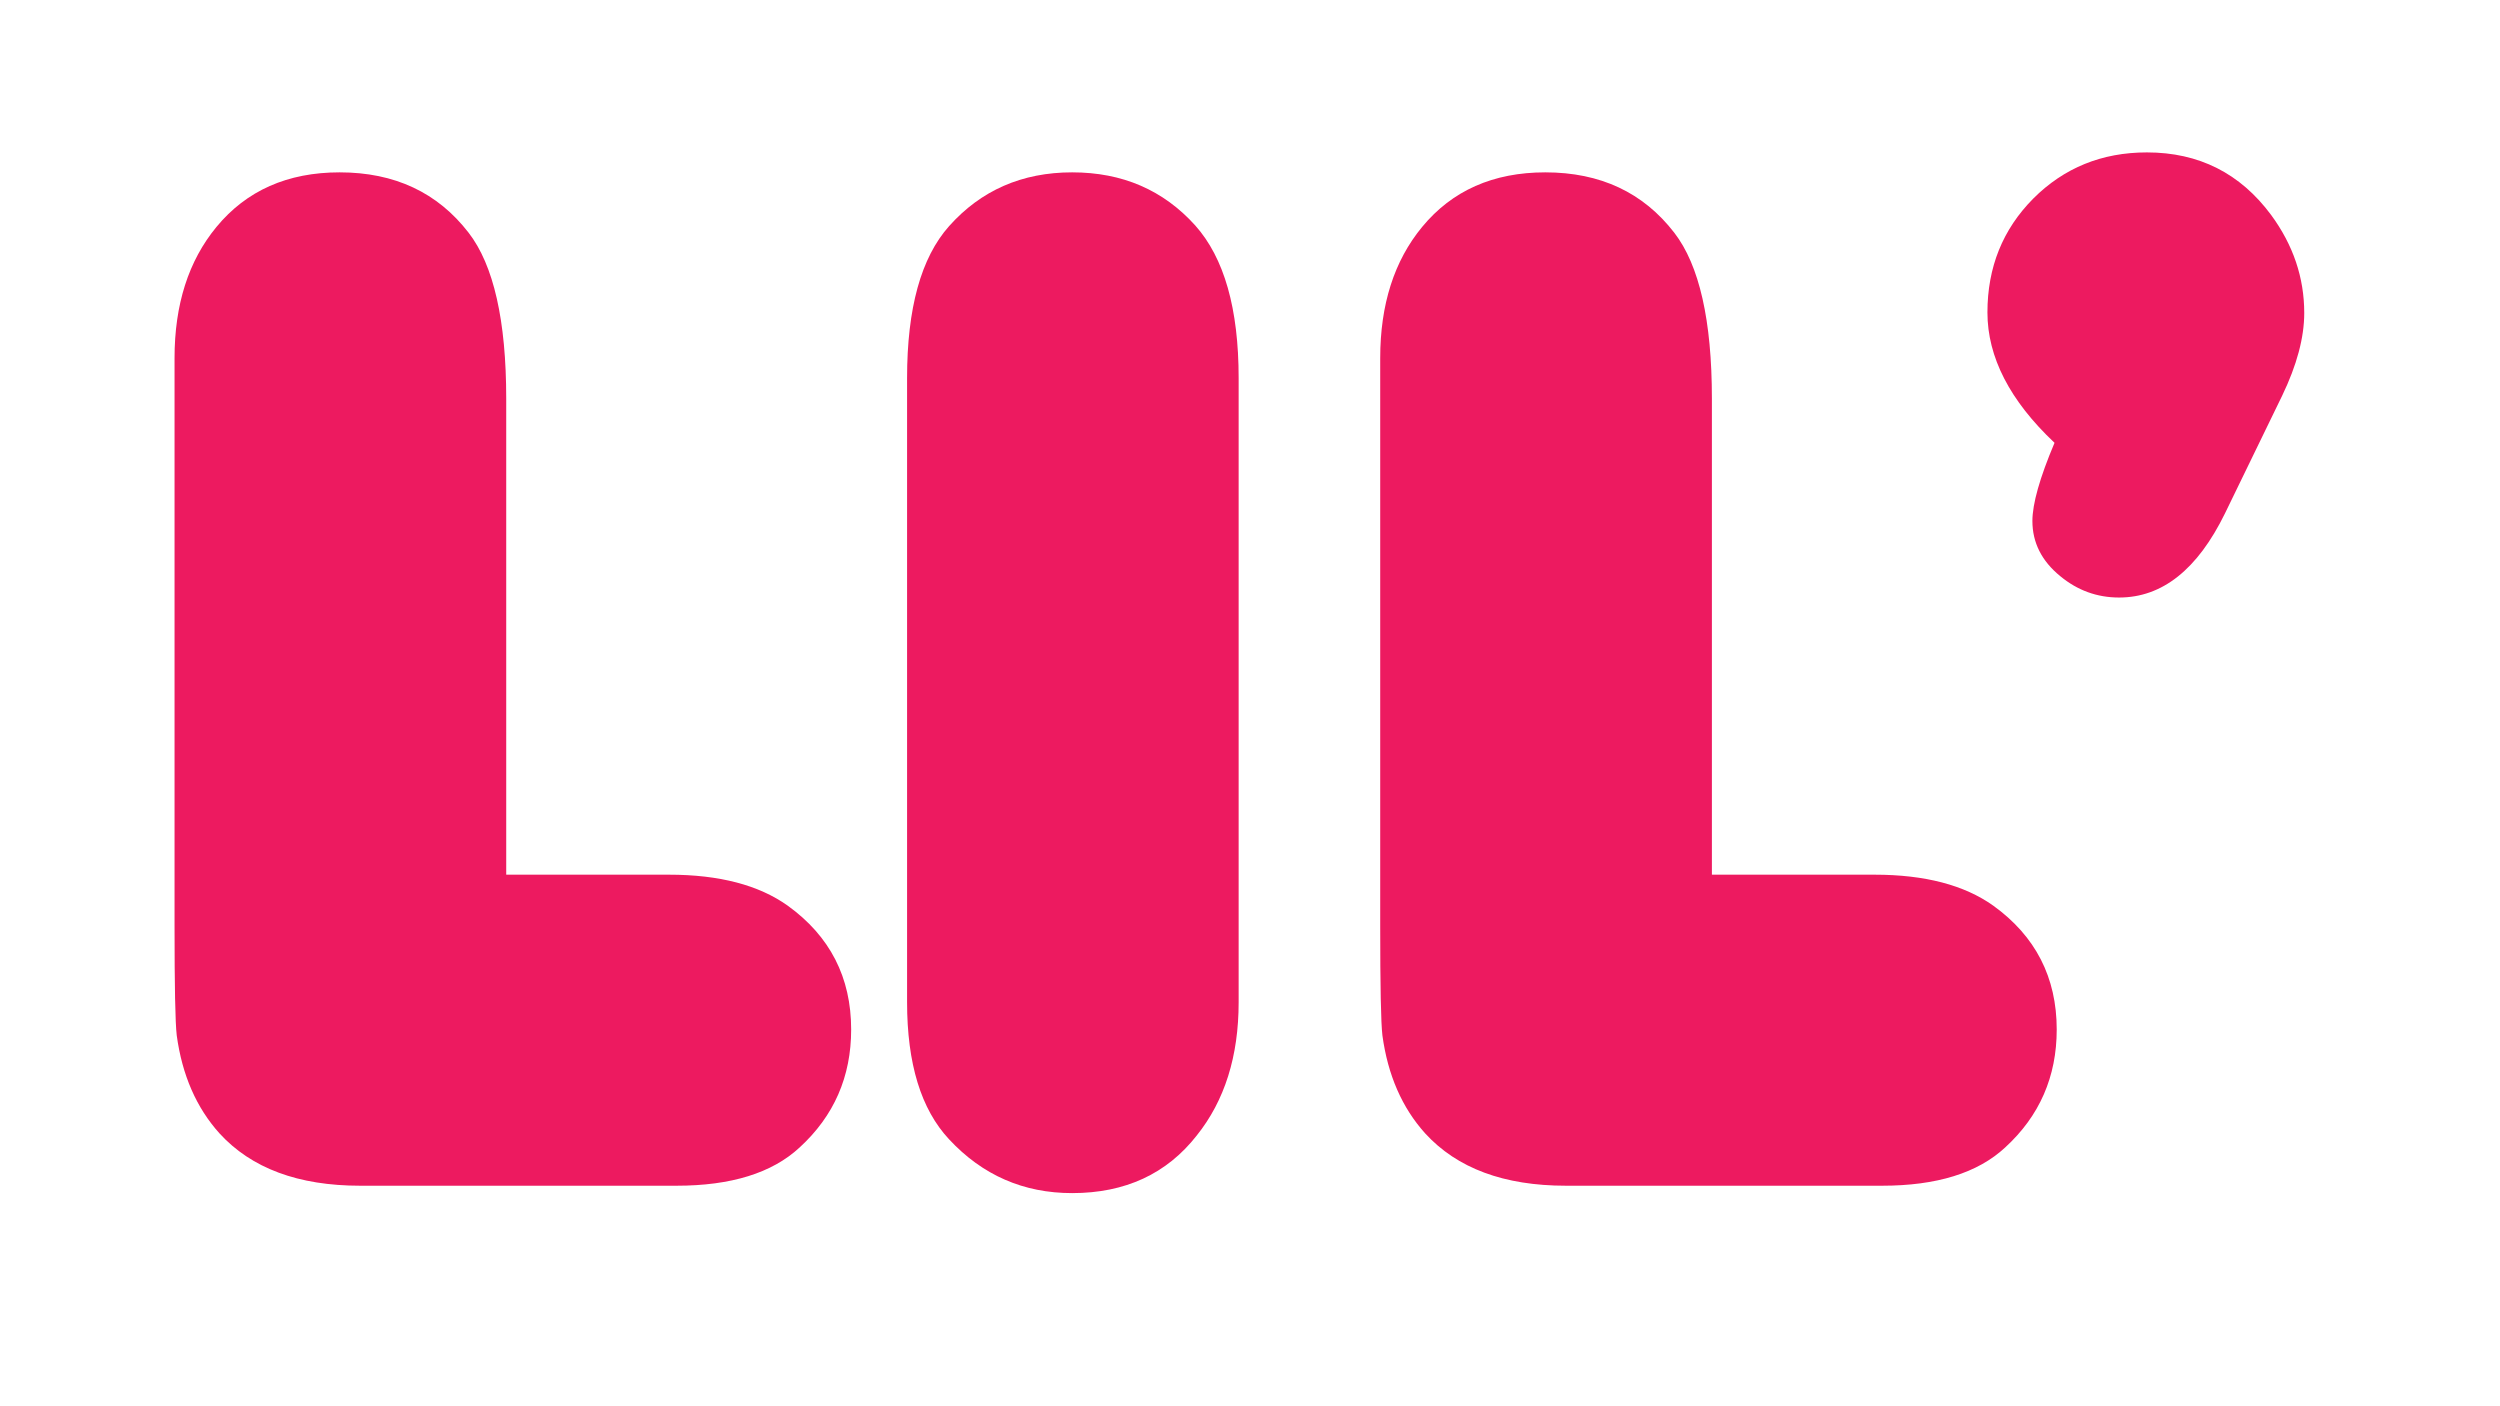<svg xml:space="preserve" style="enable-background:new 0 0 216.85 121.98;" viewBox="0 0 216.85 121.98" y="0px" x="0px" xmlns:xlink="http://www.w3.org/1999/xlink" xmlns="http://www.w3.org/2000/svg" id="Layer_1" version="1.1">
<style type="text/css">
	.st0{fill:#ED1A60;}
</style>
<g>
	<g>
		<path d="M43.91,75.87h14.13c4.35,0,7.78,0.9,10.29,2.69c3.66,2.64,5.5,6.22,5.5,10.74c0,4.09-1.49,7.5-4.47,10.23
			c-2.39,2.22-5.95,3.32-10.68,3.32H31.25c-5.37,0-9.44-1.51-12.21-4.54c-2-2.22-3.24-5.05-3.71-8.5c-0.13-1.11-0.19-4.28-0.19-9.52
			V31.06c0-4.64,1.21-8.44,3.64-11.38c2.6-3.15,6.16-4.73,10.68-4.73c4.77,0,8.5,1.75,11.19,5.24c2.17,2.81,3.26,7.61,3.26,14.38
			V75.87z" class="st0"></path>
		<path d="M107.44,32.79v54.14c0,4.69-1.21,8.54-3.64,11.57c-2.6,3.32-6.2,4.99-10.8,4.99c-4.22,0-7.78-1.55-10.68-4.67
			c-2.43-2.6-3.64-6.56-3.64-11.89V32.79c0-6.05,1.21-10.44,3.64-13.17c2.77-3.11,6.33-4.67,10.68-4.67s7.9,1.53,10.67,4.6
			C106.19,22.37,107.44,26.78,107.44,32.79z" class="st0"></path>
		<path d="M148.48,75.87h14.13c4.35,0,7.78,0.9,10.29,2.69c3.66,2.64,5.5,6.22,5.5,10.74c0,4.09-1.49,7.5-4.47,10.23
			c-2.39,2.22-5.95,3.32-10.68,3.32h-27.42c-5.37,0-9.44-1.51-12.21-4.54c-2-2.22-3.24-5.05-3.71-8.5
			c-0.13-1.11-0.19-4.28-0.19-9.52V31.06c0-4.64,1.21-8.44,3.64-11.38c2.6-3.15,6.16-4.73,10.68-4.73c4.77,0,8.5,1.75,11.19,5.24
			c2.17,2.81,3.26,7.61,3.26,14.38V75.87z" class="st0"></path>
		<path d="M178.21,38.41c-3.88-3.66-5.82-7.44-5.82-11.31c0-3.92,1.33-7.21,3.98-9.88c2.66-2.66,5.94-4,9.85-4
			c4.51,0,8.1,1.81,10.78,5.43c1.91,2.6,2.87,5.43,2.87,8.5c0,2.13-0.64,4.52-1.91,7.16l-4.97,10.23c-2.38,4.86-5.44,7.29-9.18,7.29
			c-1.91,0-3.61-0.62-5.1-1.85c-1.62-1.32-2.42-2.92-2.42-4.79C176.29,43.7,176.93,41.44,178.21,38.41z" class="st0"></path>
	</g>
</g>
</svg>
